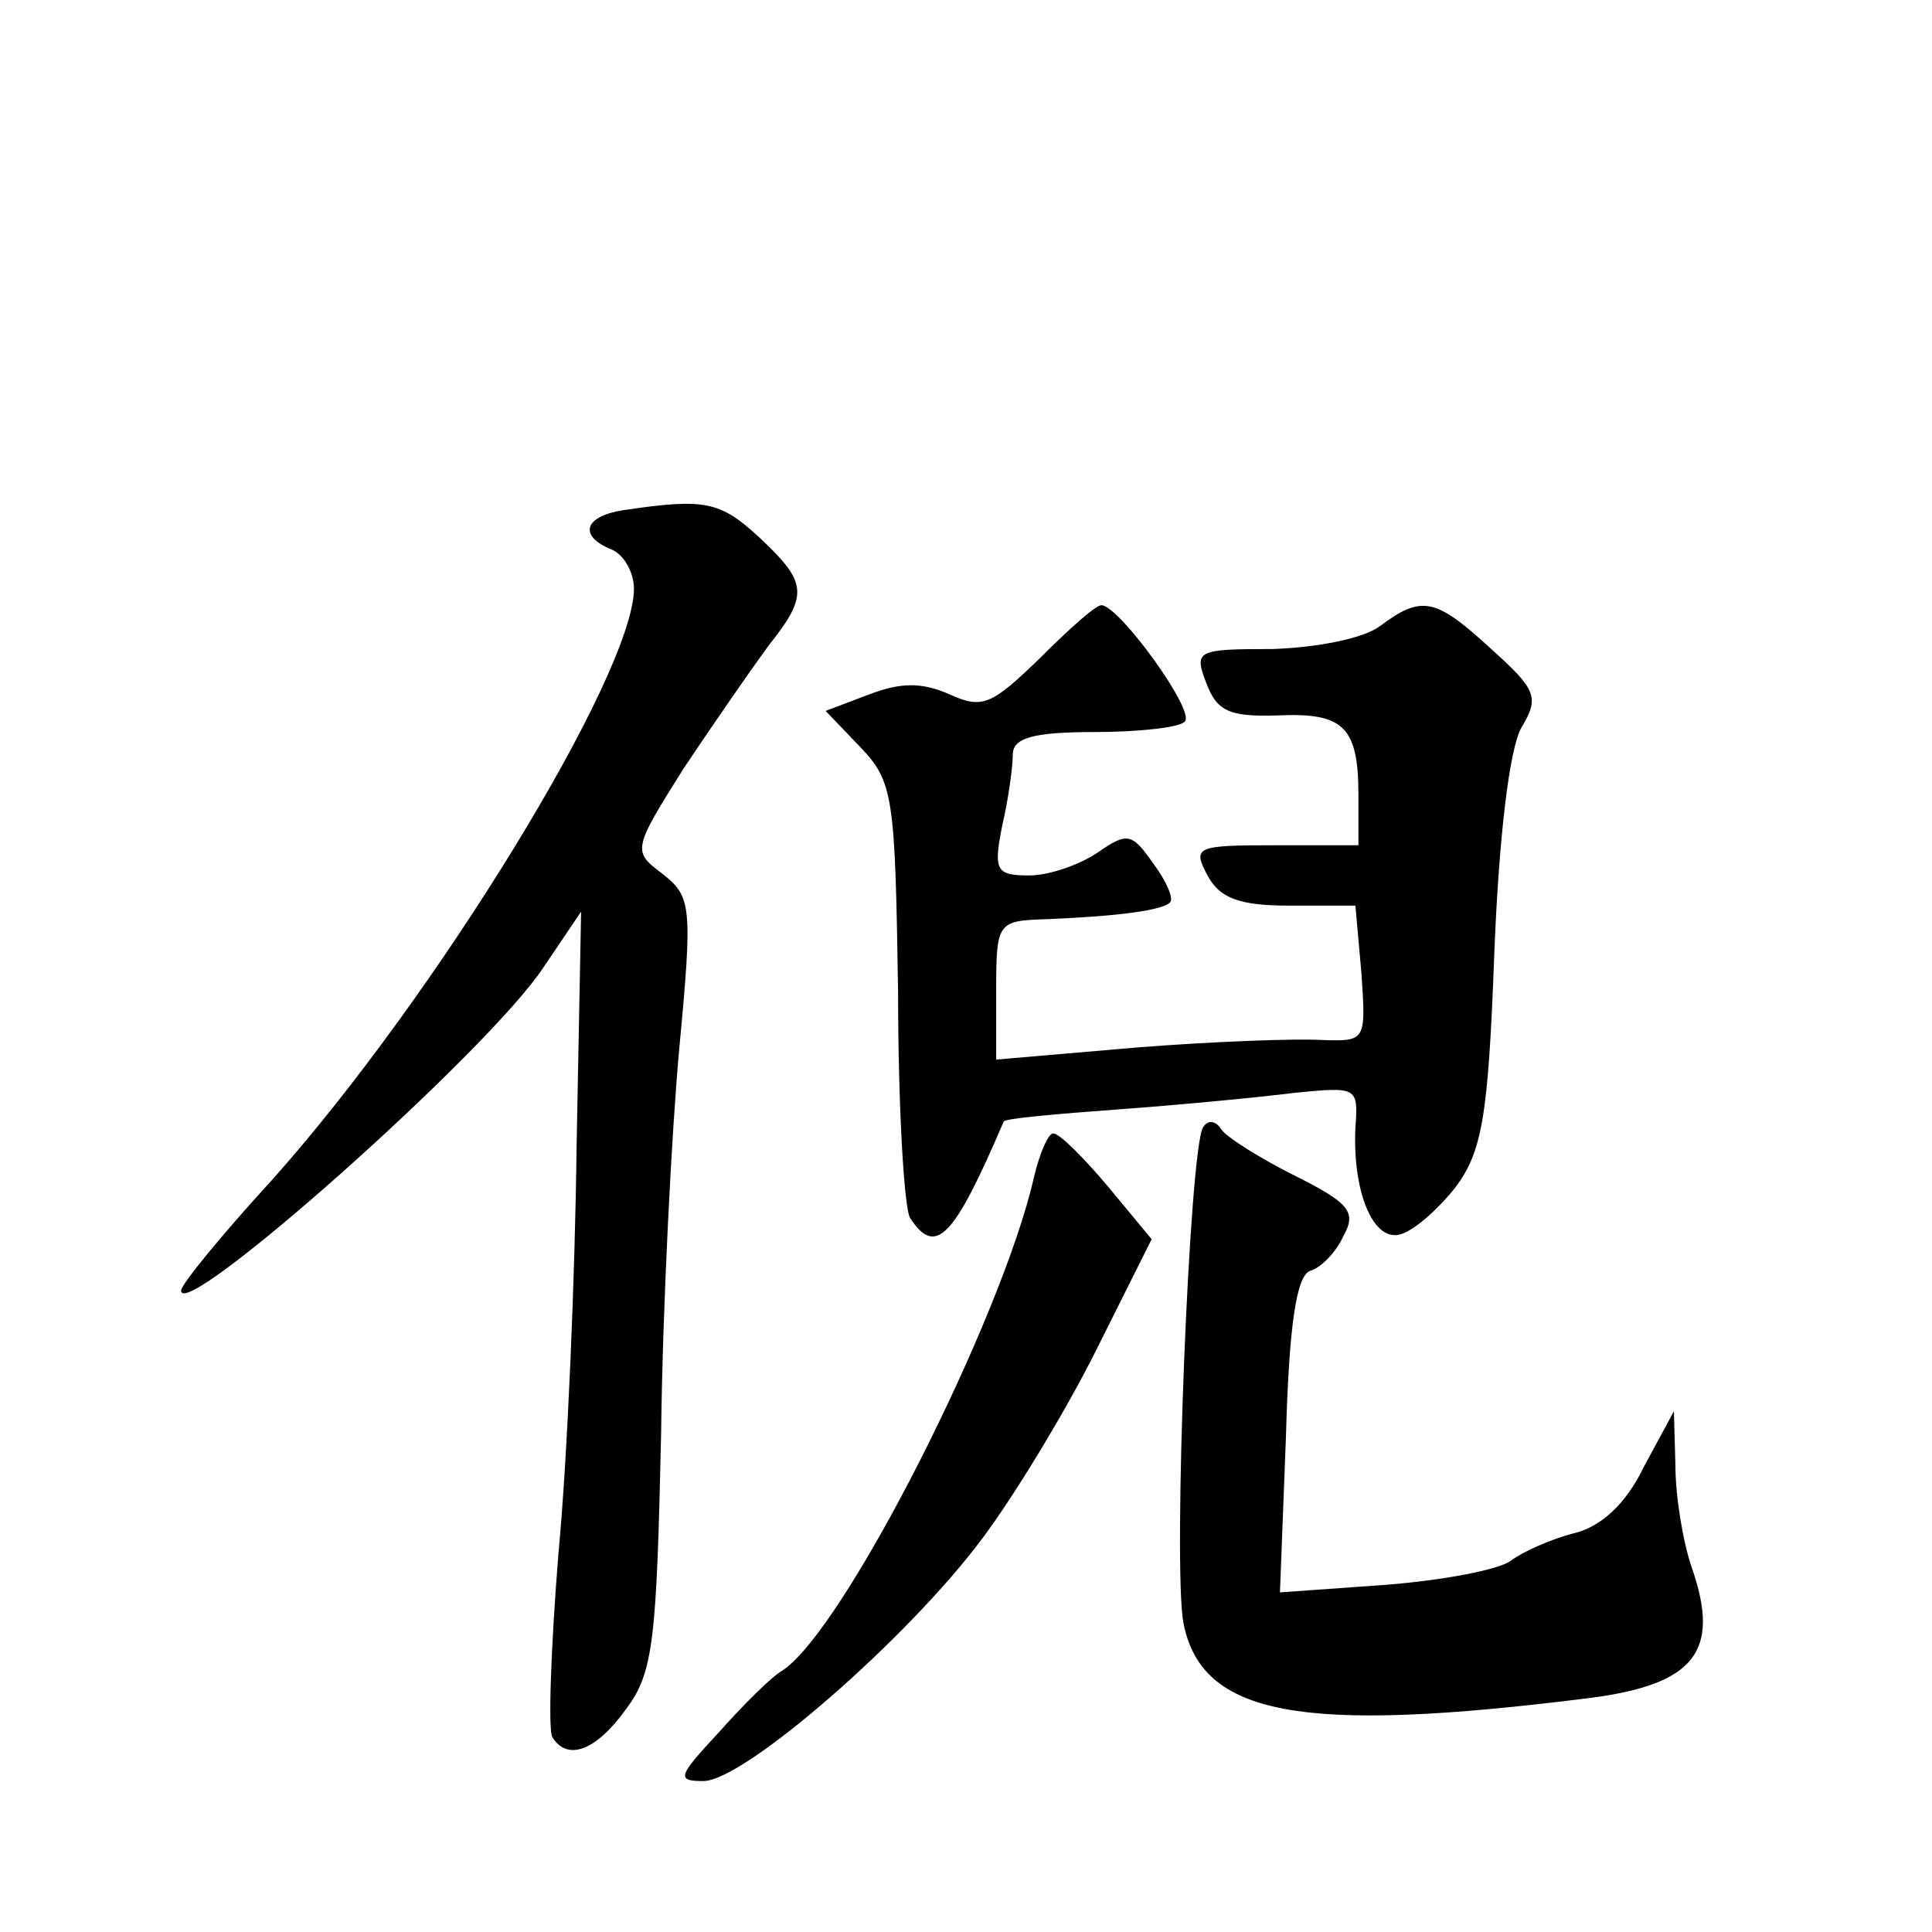 <?xml version="1.0" standalone="no"?>
<!DOCTYPE svg PUBLIC "-//W3C//DTD SVG 20010904//EN"
 "http://www.w3.org/TR/2001/REC-SVG-20010904/DTD/svg10.dtd">
<svg version="1.0" xmlns="http://www.w3.org/2000/svg"
 width="128pt" height="128pt" viewBox="0 0 128 128"
 preserveAspectRatio="xMidYMid meet">
<g transform="translate(0,128) scale(0.1,-0.1)"
fill="#0" stroke="none">
<path d="M413 942 c-26 -4 -30 -17 -8 -26 8 -3 15 -15 15 -26 0 -56 -131 -270 -240
-392 -33 -36 -60 -69 -60 -73 0 -22 203 158 240 214 l25 37 -3 -156 c-1 -85 -6
-206 -12 -269 -5 -62 -7 -118 -4 -122 10 -16 29 -9 49 19 18 24 20 46 23 182 1
85 7 200 12 255 9 95 8 101 -11 116 -20 15 -20 16 14 70 20 30 45 66 56 81 27 34
26 42 -6 72 -26 24 -36 26 -90 18z M689 844 c-32 -31 -38 -34 -60 -24 -18 8 -32
8 -53 0 l-29 -11 23 -24 c22 -23 23 -33 25 -162 0 -76 4 -144 8 -150 17 -26 29
-13 62 64 1 2 35 5 76 8 41 3 93 8 117 11 41 4 42 4 40 -23 -2 -41 11 -75 29 -71
9 2 25 16 37 31 18 24 22 47 26 155 3 77 10 136 18 150 12 20 10 25 -20 52 -37
34 -46 36 -74 15 -11 -8 -41 -14 -71 -15 -50 0 -52 -1 -44 -22 7 -19 15 -23 47
-22 44 2 54 -7 54 -53 l0 -33 -55 0 c-53 0 -55 -1 -45 -20 8 -15 21 -20 54 -20
l44 0 4 -45 c3 -45 3 -45 -27 -44 -16 1 -72 -1 -122 -5 l-93 -8 0 46 c0 45 1 46
33 47 49 2 77 6 82 11 3 2 -2 14 -11 26 -14 20 -17 21 -37 7 -12 -8 -32 -15 -45
-15 -22 0 -24 3 -18 33 4 17 7 39 7 47 0 11 13 15 54 15 29 0 57 3 60 7 7 7 -43
76 -55 77 -3 1 -21 -15 -41 -35z M797 533 c-9 -15 -20 -289 -13 -328 12 -62 78
-74 269 -50 70 9 87 31 68 86 -6 17 -11 48 -11 68 l-1 36 -20 -37 c-12 -25 -29
-40 -47 -44 -15 -4 -33 -12 -41 -18 -8 -6 -45 -13 -83 -16 l-70 -5 4 104 c2 73
7 106 16 109 7 2 17 12 22 23 9 16 4 22 -32 40 -24 12 -46 26 -49 31 -4 6 -9 6
-12 1z M685 500 c-21 -93 -126 -301 -167 -327 -7 -4 -26 -23 -42 -41 -27 -29 -28
-32 -10 -32 27 0 136 95 185 161 21 28 55 84 75 124 l37 74 -29 35 c-16 19 -32
35 -36 35 -3 1 -9 -12 -13 -29z"/>
</g>
</svg>
